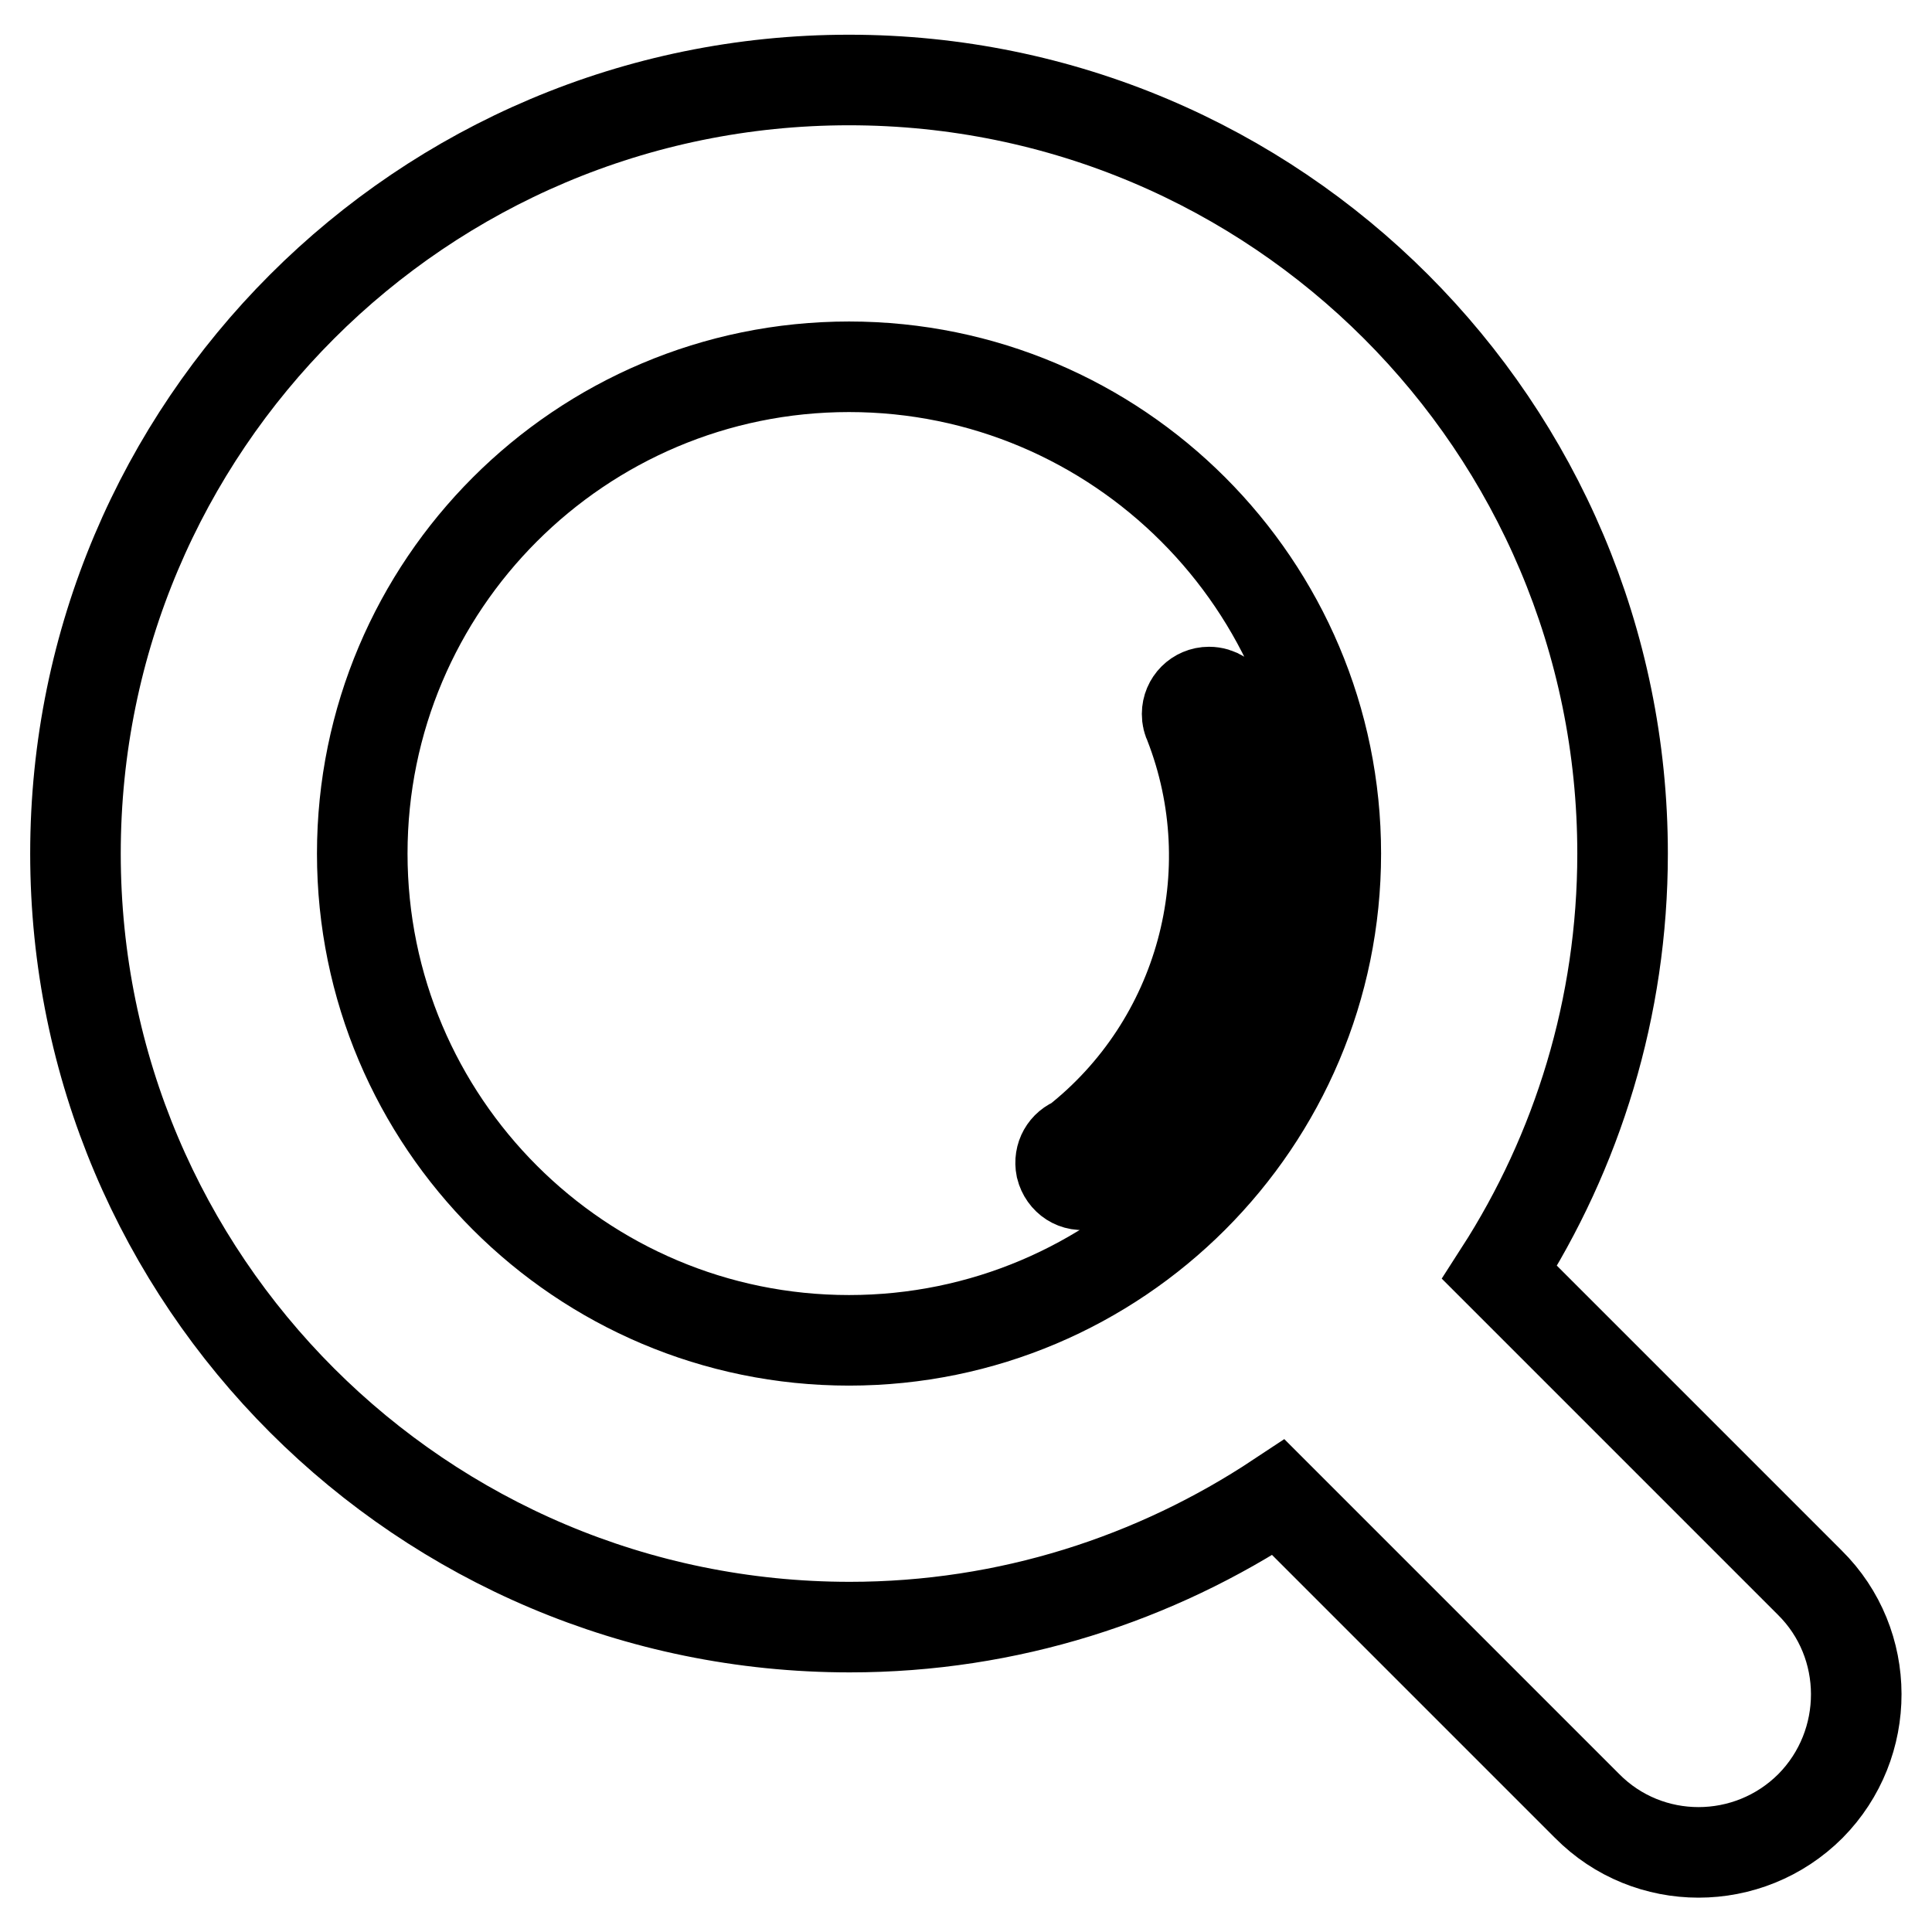 <?xml version="1.0" encoding="utf-8"?>
<!-- Svg Vector Icons : http://www.onlinewebfonts.com/icon -->
<!DOCTYPE svg PUBLIC "-//W3C//DTD SVG 1.1//EN" "http://www.w3.org/Graphics/SVG/1.1/DTD/svg11.dtd">
<svg version="1.1" xmlns="http://www.w3.org/2000/svg" xmlns:xlink="http://www.w3.org/1999/xlink" x="0px" y="0px" viewBox="0 0 256 256" enable-background="new 0 0 256 256" xml:space="preserve">
<g> <path stroke-width="12" fill-opacity="0" stroke="#000000"  d="M239.9,239.3c-8.2,8.2-21.5,8.2-29.6,0l-40.9-40.9c-16.3,10.8-35.8,17.2-56.8,17.2 C55.9,215.6,10,169.7,10,113.1C10,56.5,55.9,10.6,112.5,10.6c56.6,0,102.5,45.9,102.5,102.5c0,20.4-6,39.5-16.3,55.5l41.1,41.1 C248,217.8,248,231.1,239.9,239.3z M112.5,48.6C76.9,48.6,48,77.5,48,113.1c0,35.6,28.9,64.5,64.5,64.5s64.5-28.9,64.5-64.5 C177,77.5,148.1,48.6,112.5,48.6z M145.9,155.7c-0.4,0.6-1,1-1.8,1.2c-1.6,0.4-3.1-0.6-3.5-2.2c-0.3-1.5,0.5-2.9,1.9-3.4 c16.7-13.1,22.8-35.7,15.1-55.4c-0.2-0.4-0.3-0.8-0.3-1.3c0-1.6,1.3-2.9,2.9-2.9c1.2,0,2.2,0.7,2.7,1.7h0 C171.6,115.6,164.7,141.1,145.9,155.7z"/></g>
</svg>